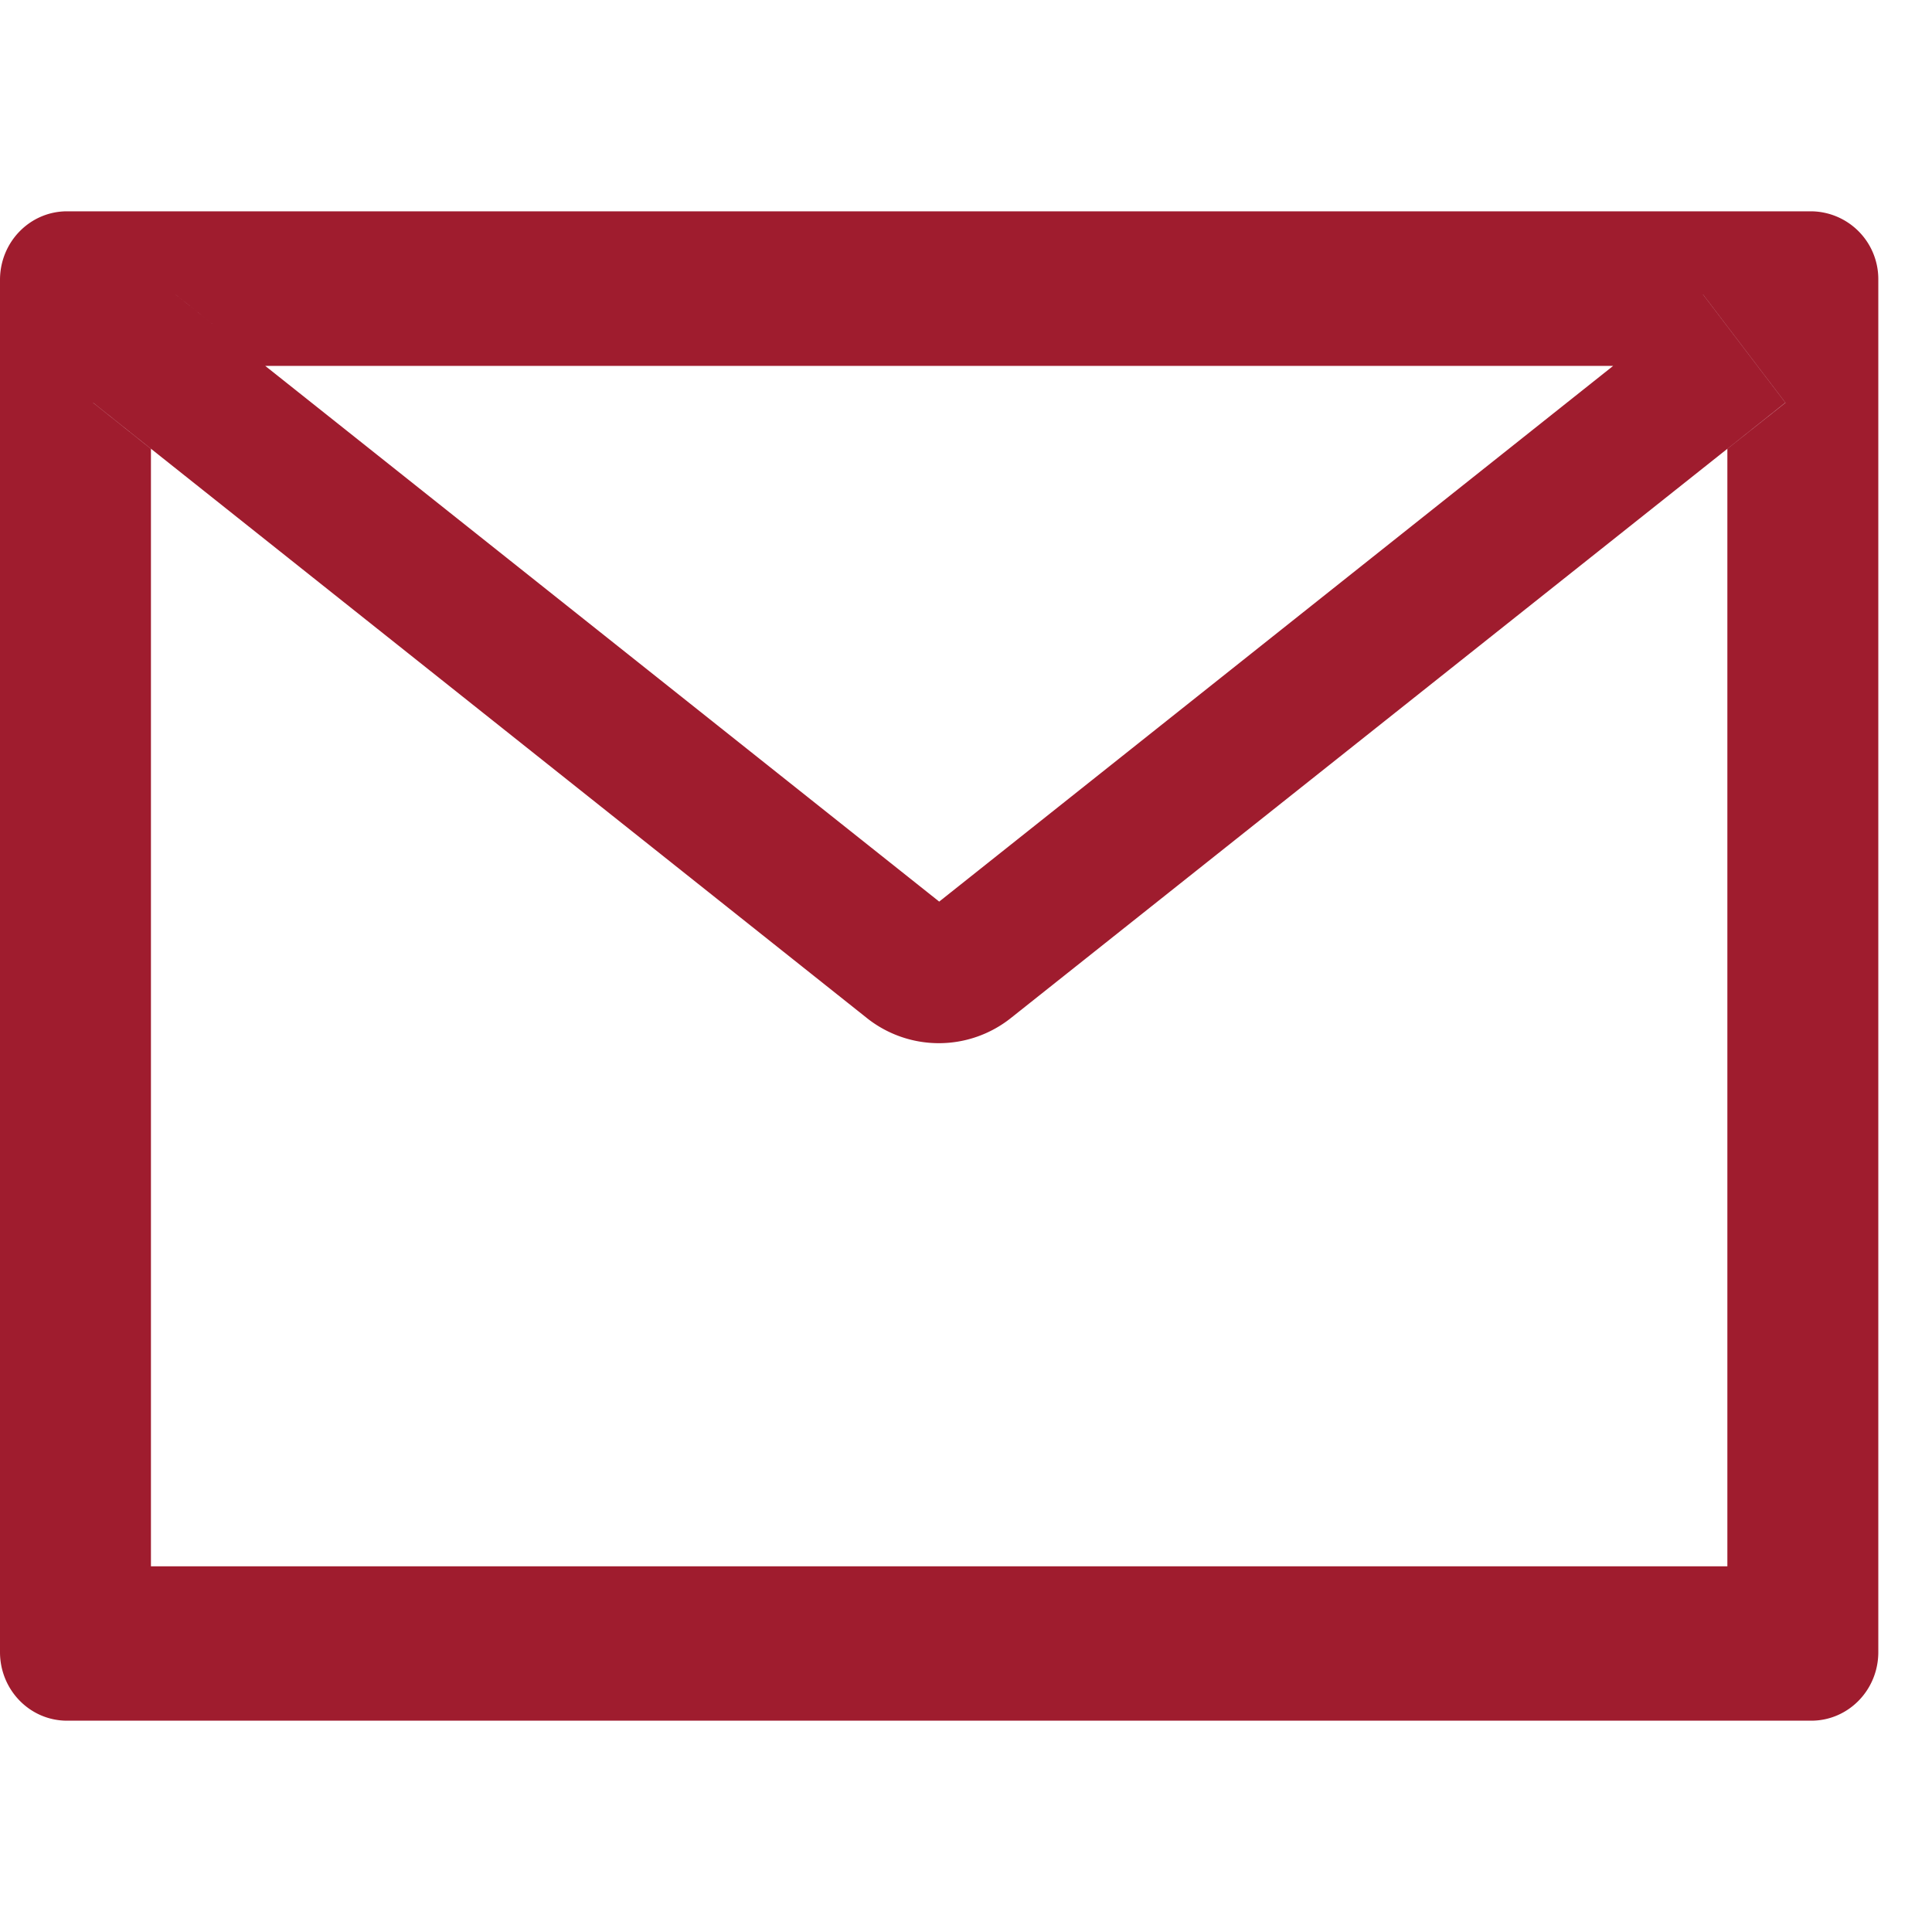 <svg xmlns="http://www.w3.org/2000/svg" width="24" height="24" fill="none" viewBox="0 0 24 24">
  <path fill="#9F1C2E" d="M22.5 2.625H.833c-.46 0-.833.38-.833.852v17.046c0 .471.372.852.833.852H22.5c.46 0 .833-.38.833-.852V3.477a.842.842 0 00-.833-.852zm-1.042 2.951v13.881H1.875V5.576l-.719-.573L2.18 3.658l1.114.887h16.748l1.114-.887 1.024 1.345-.722.573zm-1.416-1.033L11.667 11.2 3.292 4.543l-1.115-.887L1.154 5l.718.572 8.896 7.074a1.437 1.437 0 001.79 0l8.9-7.071.72-.573-1.024-1.345-1.112.885z"/>
</svg>
